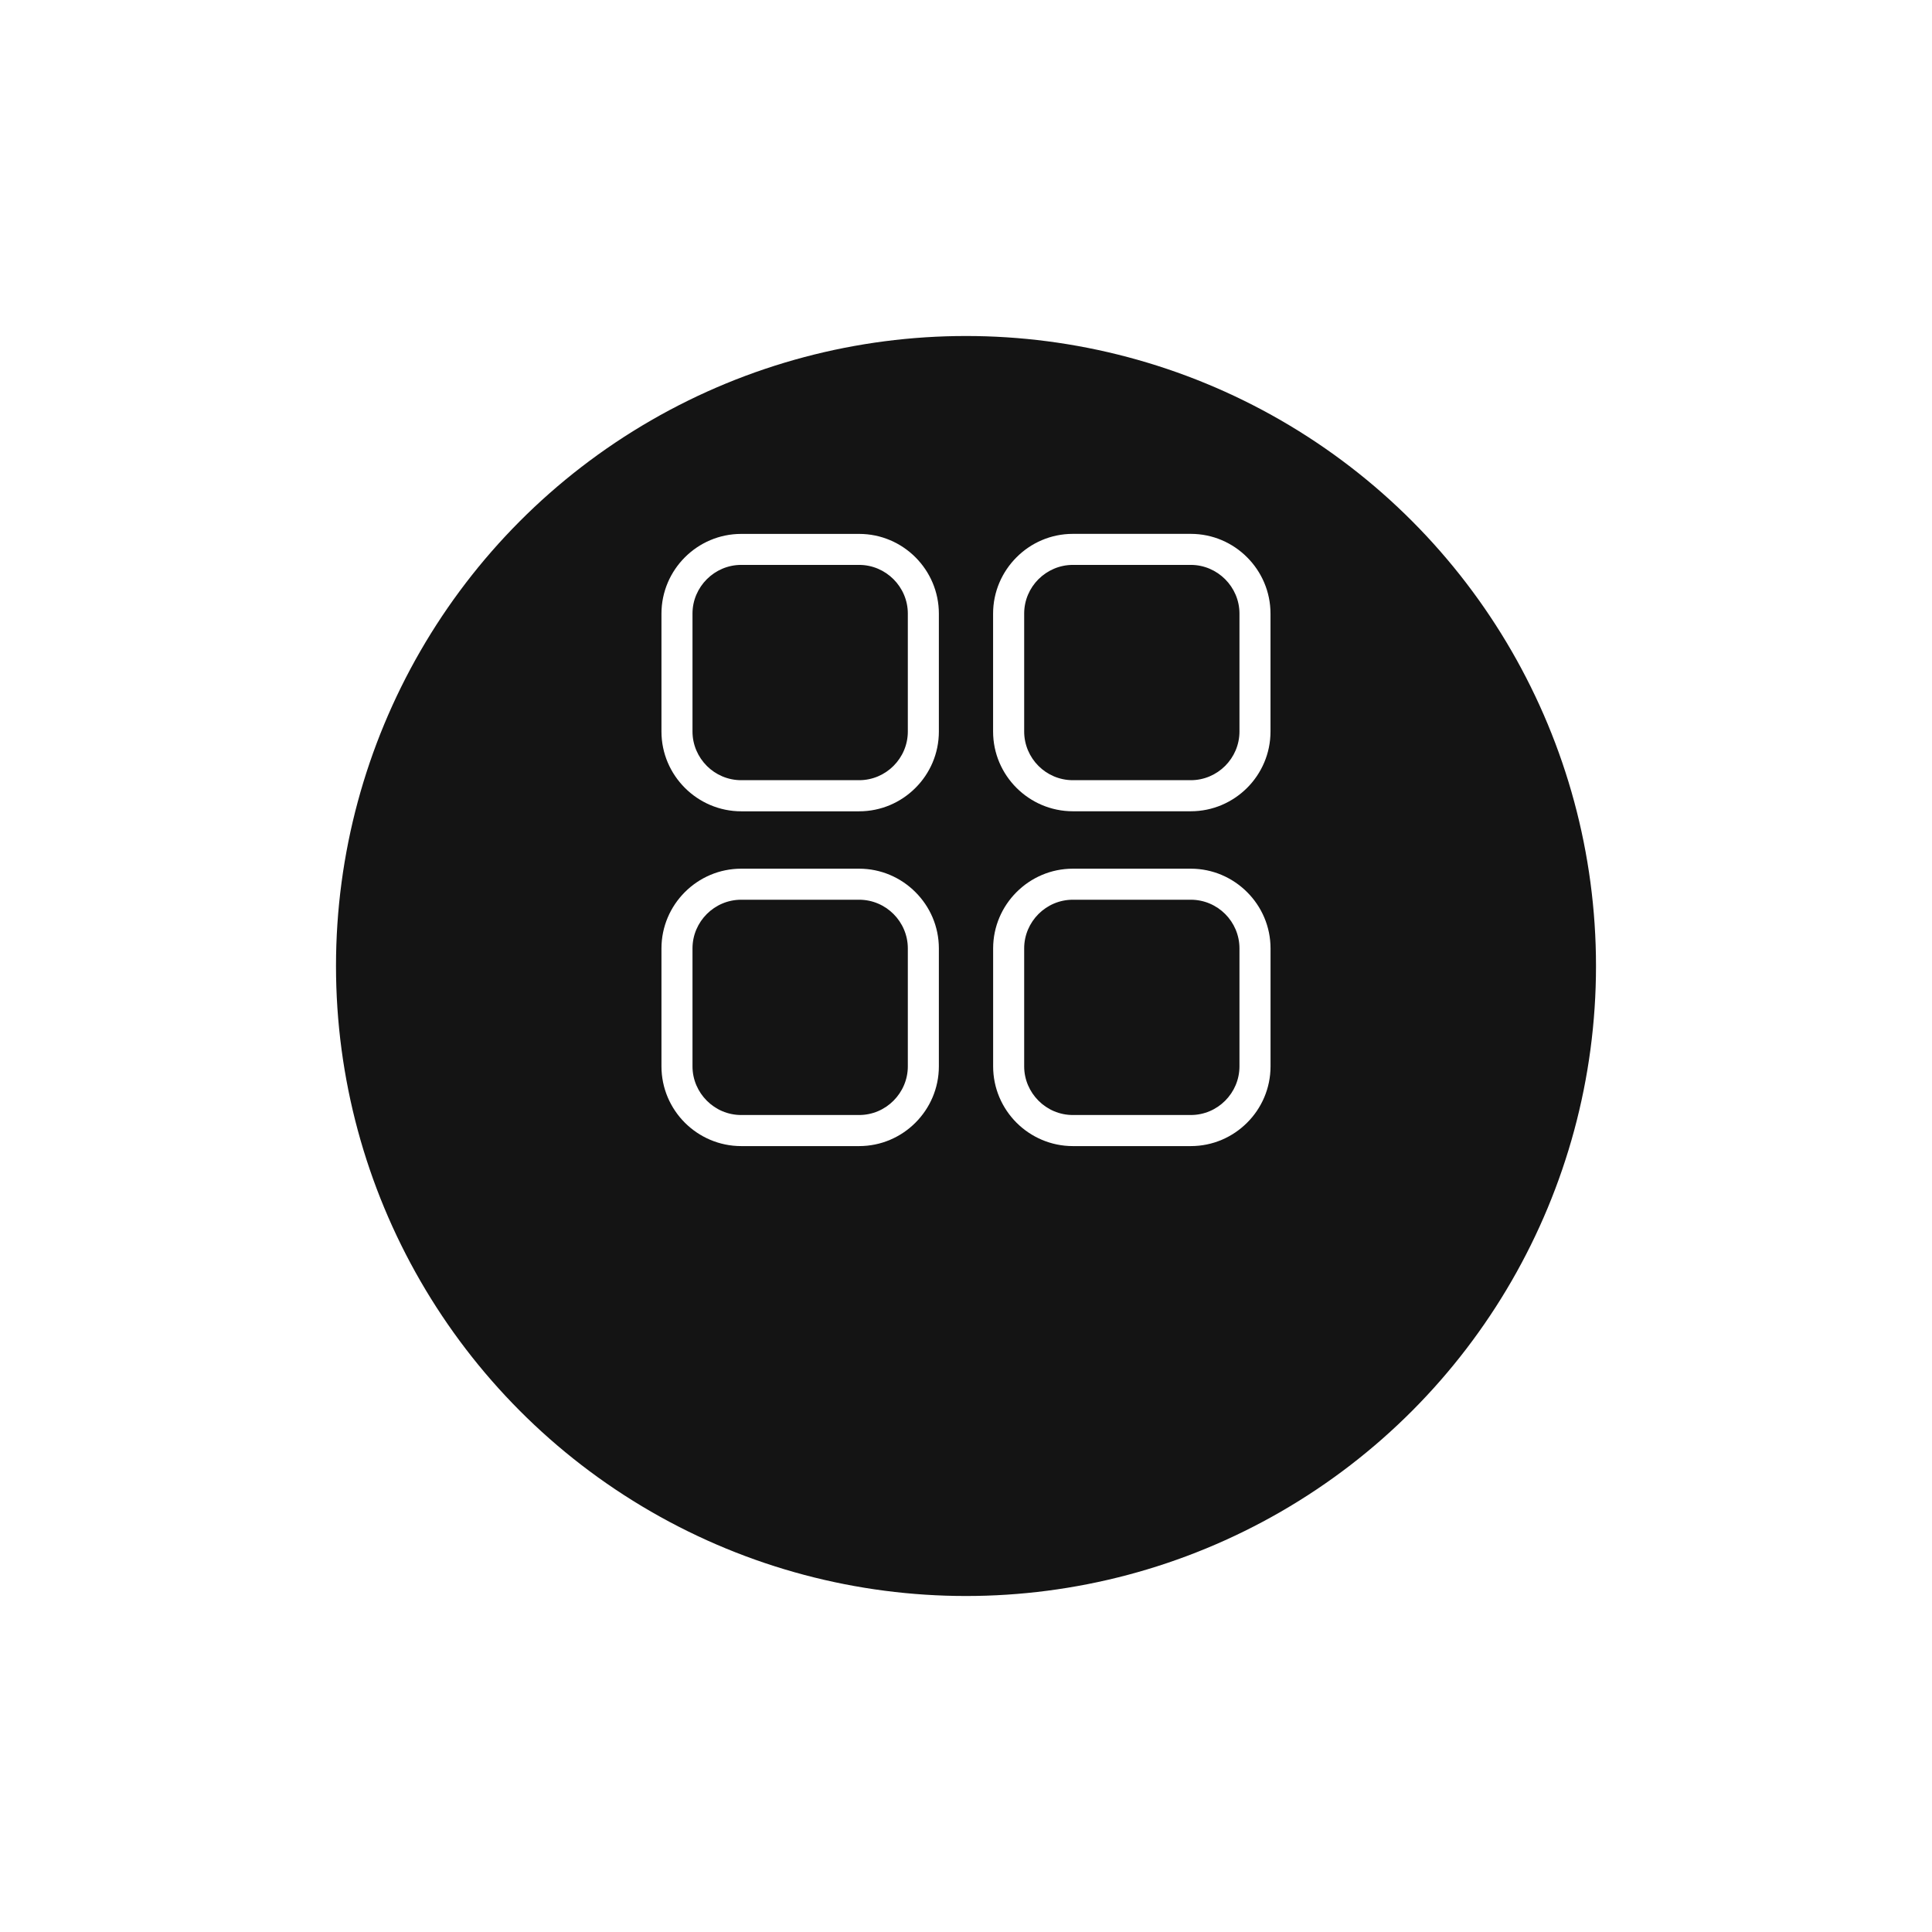 <?xml version="1.0" encoding="utf-8"?>
<svg xmlns="http://www.w3.org/2000/svg" fill="none" height="100%" overflow="visible" preserveAspectRatio="none" style="display: block;" viewBox="0 0 46 46" width="100%">
<g id="Frame 47">
<g filter="url(#filter0_d_0_49)" id="Ellipse 5">
<circle cx="23" cy="20" fill="#141414" r="15"/>
</g>
<g clip-path="url(#clip0_0_49)" id="np_grid_4629390_000000 1">
<path d="M17.648 12.712H20.456C20.978 12.712 21.453 12.925 21.797 13.269C22.141 13.614 22.354 14.088 22.354 14.611V17.418C22.354 17.941 22.141 18.416 21.797 18.759C21.453 19.104 20.978 19.317 20.456 19.317H17.648C17.126 19.317 16.651 19.103 16.307 18.759C15.963 18.415 15.749 17.941 15.749 17.418V14.611C15.749 14.088 15.963 13.613 16.307 13.269C16.651 12.925 17.126 12.712 17.648 12.712ZM25.544 20.683H28.352C28.875 20.683 29.349 20.897 29.693 21.241C30.038 21.585 30.251 22.059 30.251 22.582V25.389C30.251 25.912 30.038 26.387 29.693 26.731C29.349 27.075 28.875 27.288 28.352 27.288H25.544C25.022 27.288 24.547 27.074 24.203 26.731C23.859 26.386 23.646 25.912 23.646 25.389V22.582C23.646 22.059 23.86 21.584 24.203 21.241C24.548 20.896 25.022 20.683 25.544 20.683ZM28.352 21.422H25.544C25.226 21.422 24.936 21.552 24.726 21.762C24.516 21.972 24.385 22.262 24.385 22.581V25.389C24.385 25.707 24.516 25.997 24.726 26.207C24.936 26.418 25.226 26.548 25.544 26.548H28.352C28.671 26.548 28.961 26.418 29.171 26.207C29.381 25.997 29.511 25.707 29.511 25.389V22.581C29.511 22.262 29.381 21.972 29.171 21.762C28.961 21.552 28.671 21.422 28.352 21.422ZM17.648 20.683H20.455C20.978 20.683 21.453 20.897 21.796 21.241C22.141 21.585 22.354 22.059 22.354 22.582V25.389C22.354 25.912 22.14 26.387 21.796 26.731C21.452 27.075 20.978 27.288 20.455 27.288H17.648C17.125 27.288 16.65 27.074 16.306 26.731C15.962 26.386 15.749 25.912 15.749 25.389V22.582C15.749 22.059 15.963 21.584 16.306 21.241C16.651 20.896 17.125 20.683 17.648 20.683ZM20.455 21.422H17.648C17.329 21.422 17.039 21.552 16.829 21.762C16.619 21.972 16.488 22.262 16.488 22.581V25.389C16.488 25.707 16.619 25.997 16.829 26.207C17.039 26.418 17.329 26.548 17.648 26.548H20.455C20.774 26.548 21.064 26.418 21.274 26.207C21.484 25.997 21.615 25.707 21.615 25.389V22.581C21.615 22.262 21.484 21.972 21.274 21.762C21.064 21.552 20.774 21.422 20.455 21.422ZM25.544 12.711H28.352C28.874 12.711 29.349 12.924 29.693 13.269C30.037 13.613 30.25 14.088 30.25 14.61V17.418C30.25 17.94 30.037 18.415 29.693 18.759C29.348 19.103 28.874 19.316 28.352 19.316H25.544C25.021 19.316 24.547 19.102 24.203 18.759C23.858 18.414 23.645 17.94 23.645 17.418V14.61C23.645 14.088 23.859 13.613 24.203 13.269C24.547 12.924 25.021 12.711 25.544 12.711ZM28.352 13.45H25.544C25.226 13.45 24.936 13.581 24.725 13.791C24.515 14.001 24.385 14.291 24.385 14.609V17.417C24.385 17.735 24.515 18.025 24.725 18.236C24.935 18.446 25.225 18.576 25.544 18.576H28.352C28.67 18.576 28.96 18.446 29.17 18.236C29.38 18.026 29.511 17.736 29.511 17.417V14.609C29.511 14.291 29.38 14.001 29.17 13.791C28.96 13.581 28.67 13.45 28.352 13.45ZM20.455 13.45H17.648C17.329 13.45 17.039 13.581 16.829 13.791C16.619 14.001 16.488 14.291 16.488 14.609V17.417C16.488 17.735 16.619 18.025 16.829 18.236C17.039 18.446 17.329 18.576 17.648 18.576H20.455C20.774 18.576 21.064 18.446 21.274 18.236C21.484 18.026 21.615 17.736 21.615 17.417V14.609C21.615 14.291 21.484 14.001 21.274 13.791C21.064 13.581 20.774 13.45 20.455 13.45Z" fill="white" id="Vector"/>
</g>
</g>
<defs>
<filter color-interpolation-filters="sRGB" filterUnits="userSpaceOnUse" height="44.4" id="filter0_d_0_49" width="44.4" x="0.8" y="0.8">
<feFlood flood-opacity="0" result="BackgroundImageFix"/>
<feColorMatrix in="SourceAlpha" result="hardAlpha" type="matrix" values="0 0 0 0 0 0 0 0 0 0 0 0 0 0 0 0 0 0 127 0"/>
<feOffset dy="3"/>
<feGaussianBlur stdDeviation="3.6"/>
<feComposite in2="hardAlpha" operator="out"/>
<feColorMatrix type="matrix" values="0 0 0 0 0 0 0 0 0 0 0 0 0 0 0 0 0 0 0.35 0"/>
<feBlend in2="BackgroundImageFix" mode="normal" result="effect1_dropShadow_0_49"/>
<feBlend in="SourceGraphic" in2="effect1_dropShadow_0_49" mode="normal" result="shape"/>
</filter>
<clipPath id="clip0_0_49">
<rect fill="white" height="16" transform="translate(15 12)" width="16"/>
</clipPath>
</defs>
</svg>